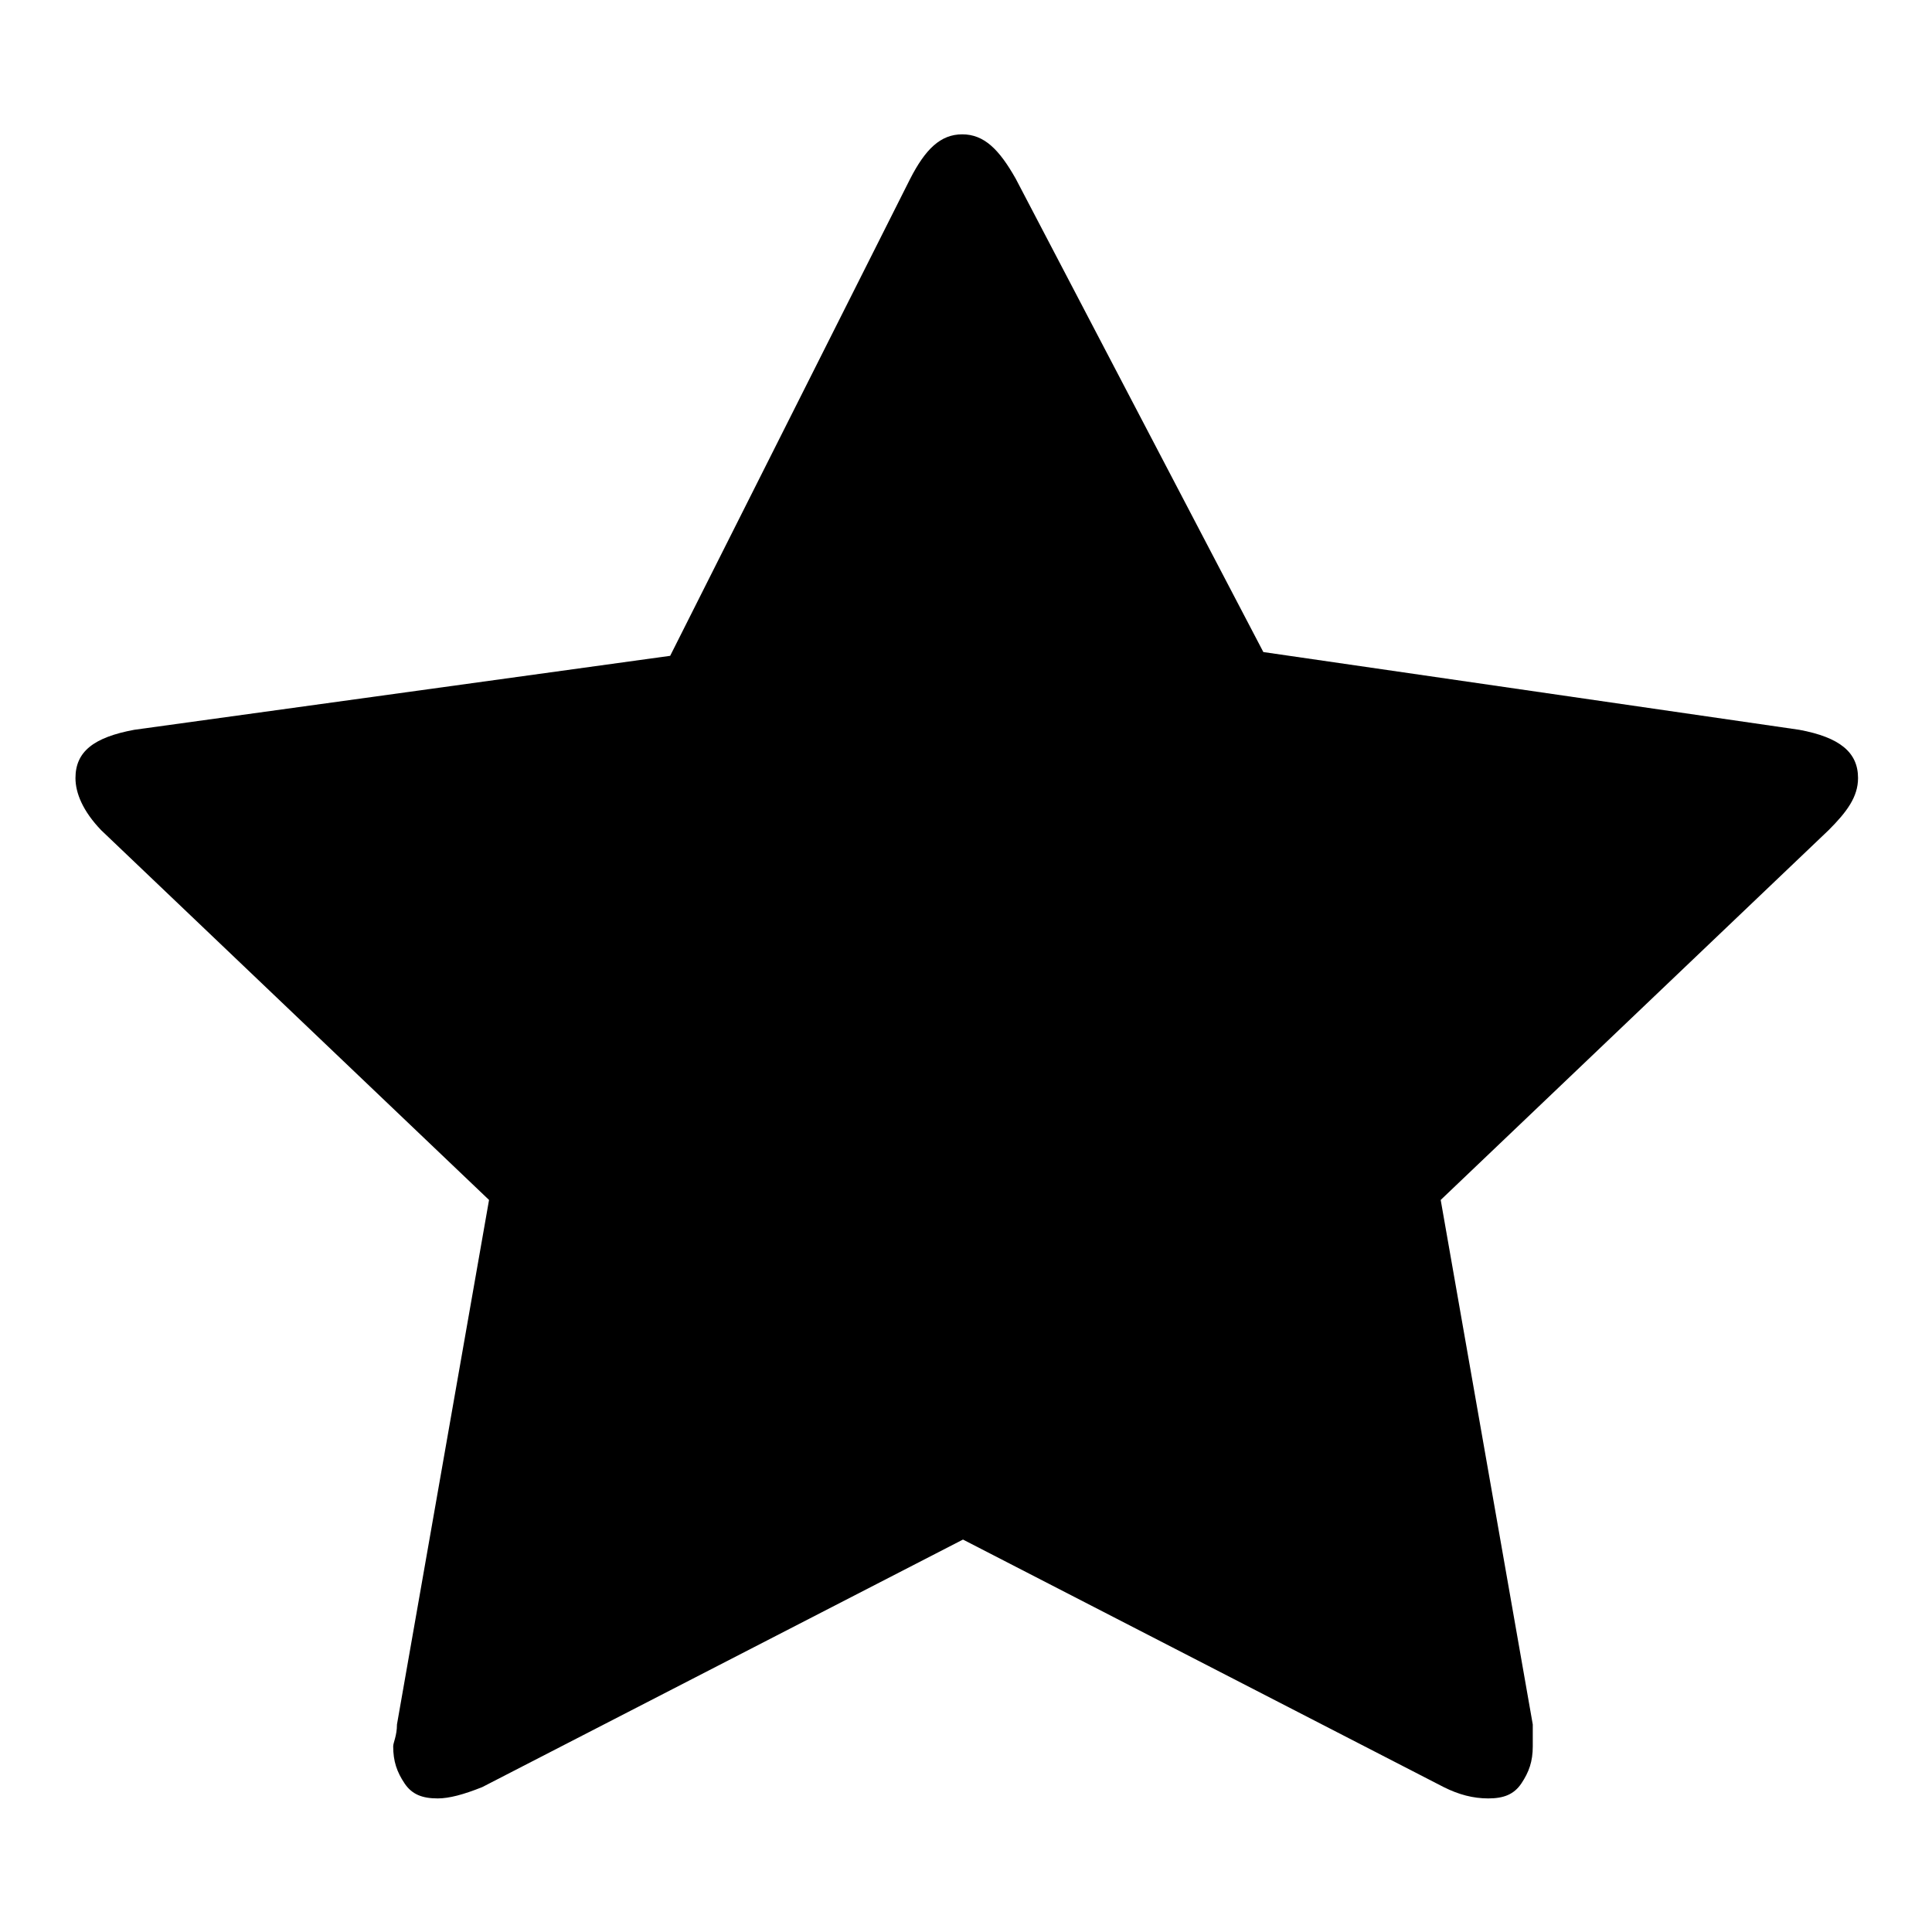 <?xml version="1.0" encoding="utf-8"?>
<!-- Svg Vector Icons : http://www.onlinewebfonts.com/icon -->
<!DOCTYPE svg PUBLIC "-//W3C//DTD SVG 1.1//EN" "http://www.w3.org/Graphics/SVG/1.1/DTD/svg11.dtd">
<svg version="1.1" xmlns="http://www.w3.org/2000/svg" xmlns:xlink="http://www.w3.org/1999/xlink" x="0px" y="0px" viewBox="0 0 256 256" enable-background="new 0 0 256 256" xml:space="preserve">
<g> <path fill="#000000" d="M127.5,17.8c-2.9,0-4.9,2-6.9,5.9L88.8,86.9l-71,9.8c-5.4,1-7.8,2.9-7.8,6.4c0,2,1,4.4,3.4,6.9l51.4,49 l-12.2,69.5c0,1.5-0.5,2.4-0.5,2.9c0,2,0.5,3.4,1.5,4.9c1,1.5,2.4,2,4.4,2c1.5,0,3.4-0.5,5.9-1.5l63.7-32.8l63.7,32.8 c2,1,3.9,1.5,5.9,1.5c2,0,3.4-0.5,4.4-2c1-1.5,1.5-2.9,1.5-4.9c0-1,0-2,0-2.9l-12.2-69.5l51.4-49c2.4-2.4,3.9-4.4,3.9-6.9 c0-3.4-2.4-5.4-7.8-6.4l-71-10.3l-32.8-62.7C132.4,19.8,130.4,17.8,127.5,17.8L127.5,17.8z"/></g>
</svg>